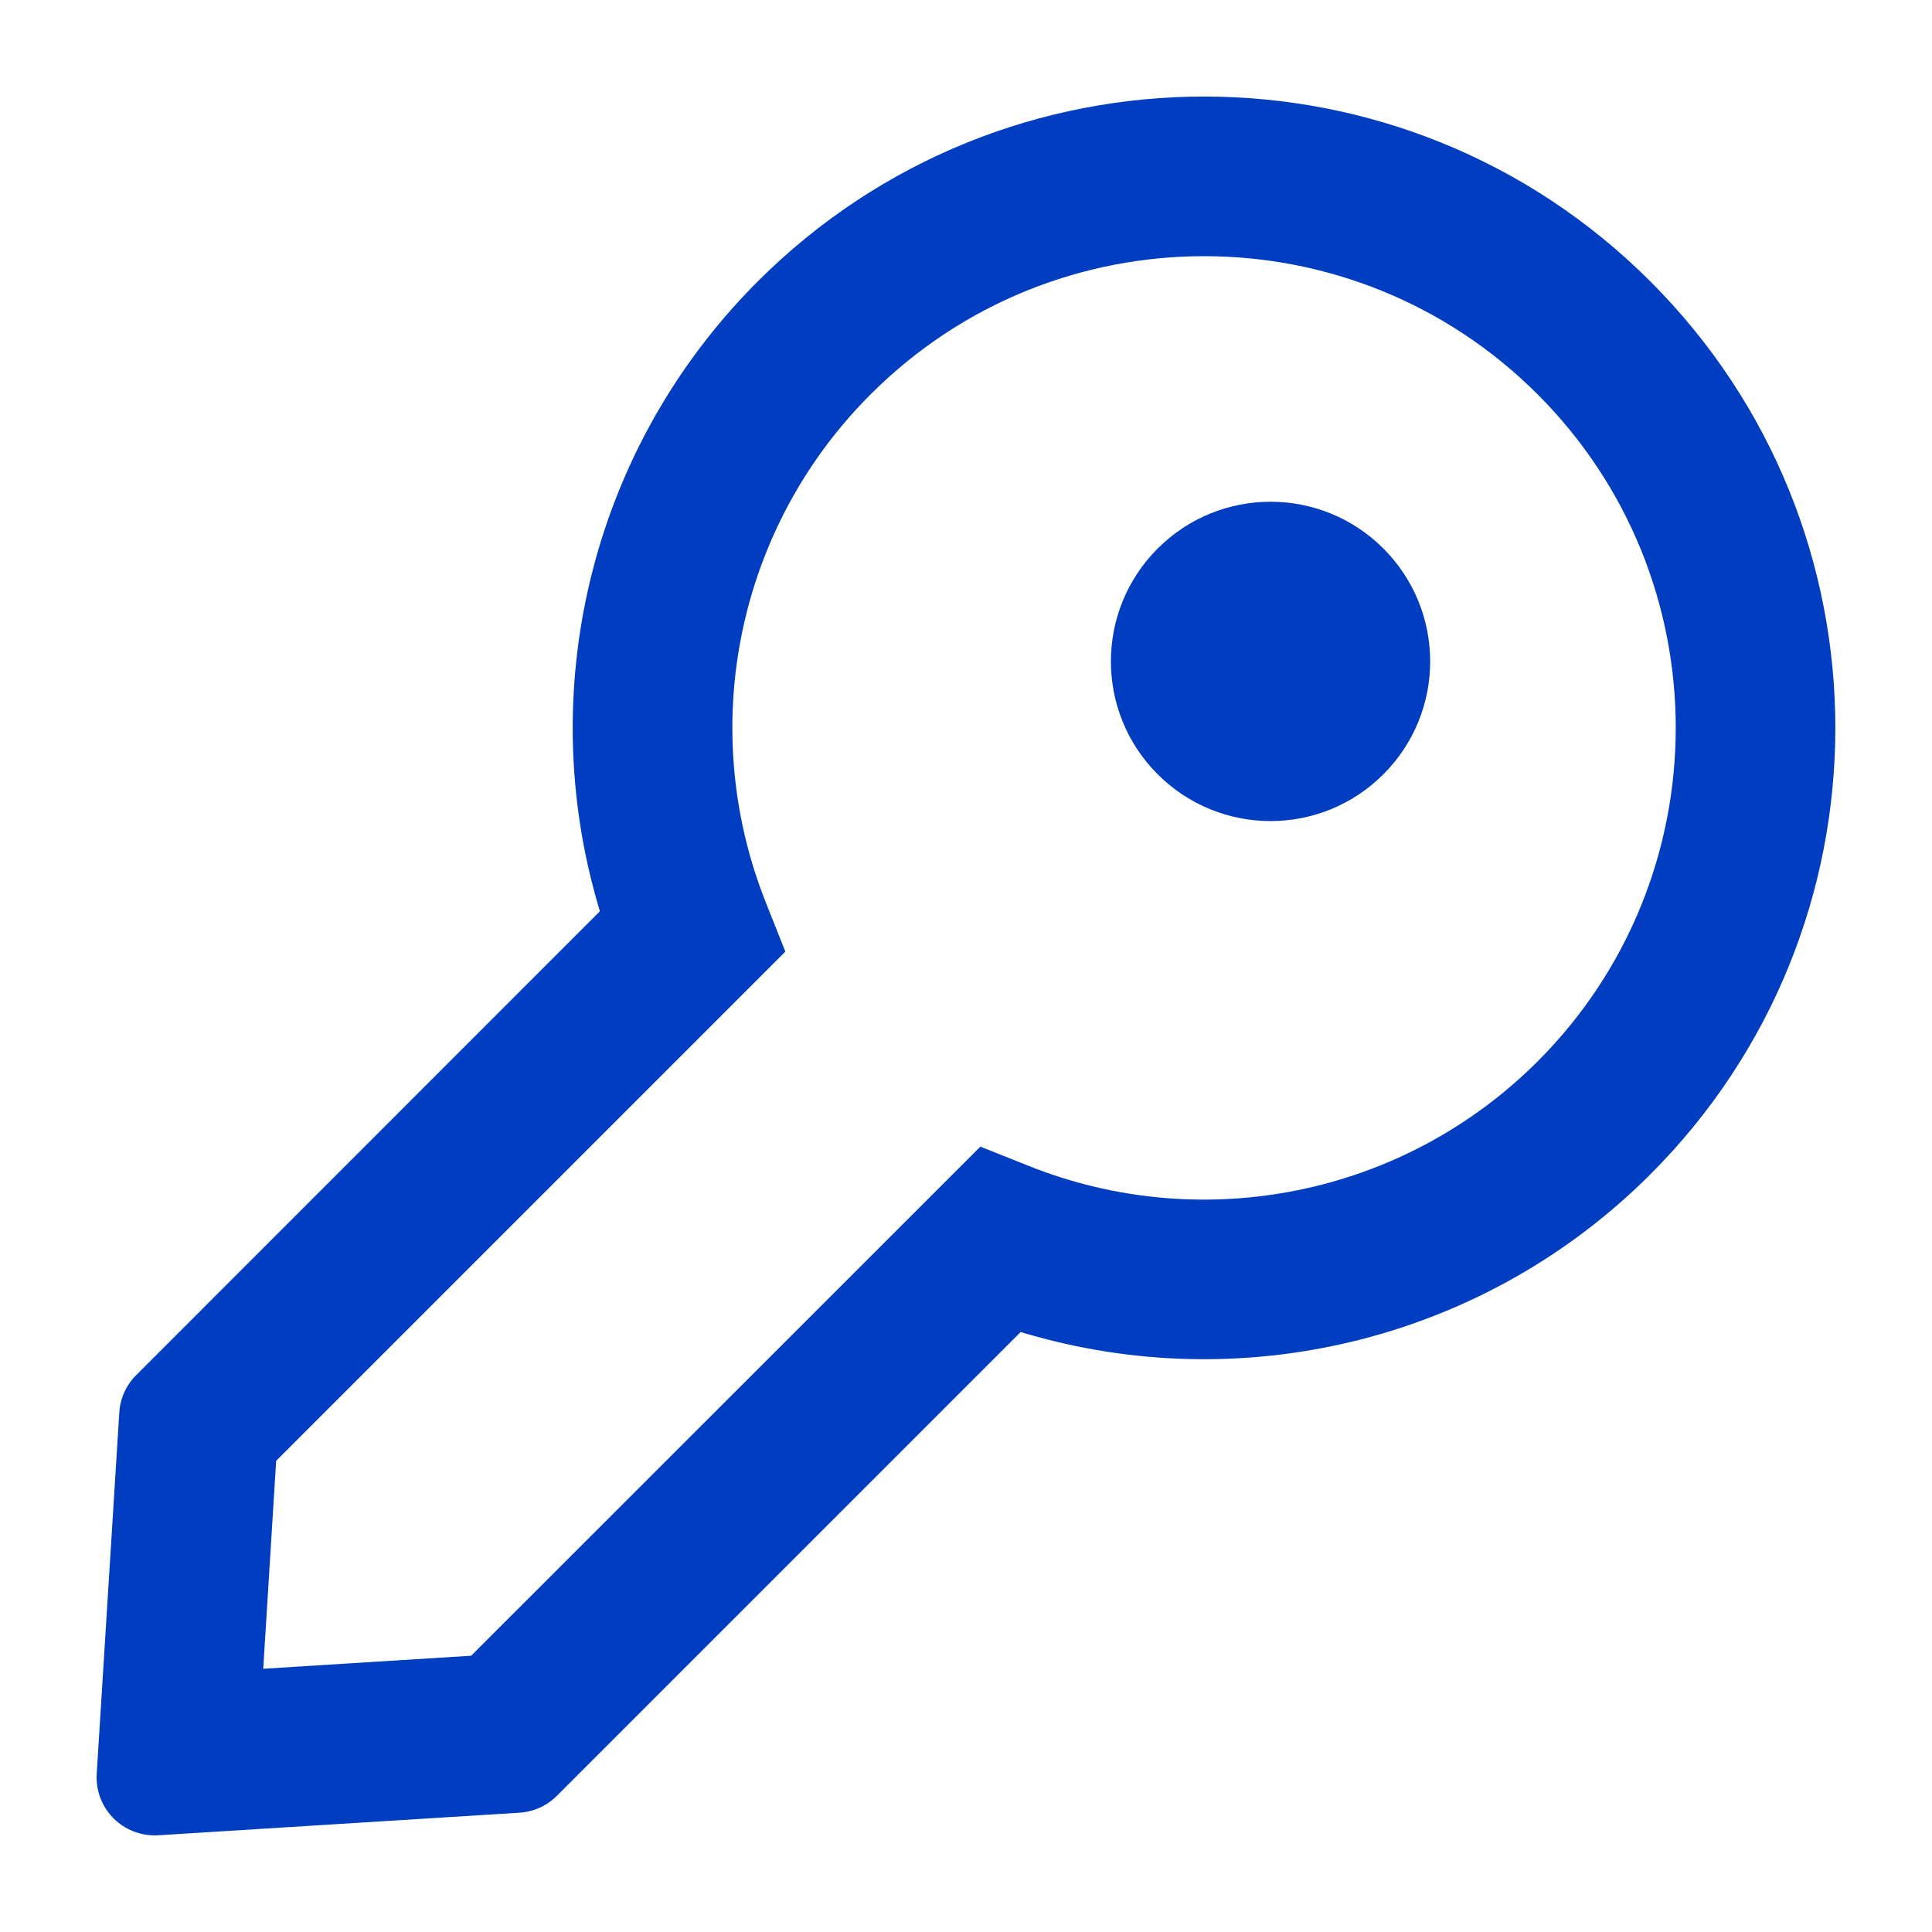 <svg width="16" height="16" viewBox="0 0 16 16" fill="none" xmlns="http://www.w3.org/2000/svg">
    <path d="M4.302 15.012L1.311 15.199C1.046 15.215 0.817 15.014 0.801 14.749C0.799 14.729 0.799 14.709 0.801 14.689L0.988 11.698C0.995 11.581 1.045 11.47 1.128 11.388L4.968 7.547L4.954 7.499C4.435 5.729 4.883 3.788 6.188 2.42L6.23 2.376L6.275 2.331C8.317 0.289 11.627 0.289 13.668 2.331C15.71 4.373 15.71 7.683 13.668 9.725C12.311 11.082 10.351 11.565 8.559 11.062L8.501 11.046L8.453 11.031L4.612 14.872C4.529 14.955 4.419 15.005 4.302 15.012ZM2.18 13.82L3.902 13.712L8.119 9.496L8.523 9.657C9.962 10.23 11.619 9.904 12.734 8.79C14.259 7.264 14.259 4.791 12.734 3.266C11.208 1.74 8.735 1.74 7.21 3.266C6.108 4.367 5.777 6 6.324 7.427L6.343 7.476L6.504 7.881L2.287 12.098L2.18 13.82ZM9.587 6.412C10.104 6.929 10.941 6.929 11.457 6.412C11.973 5.896 11.973 5.059 11.457 4.543C10.941 4.026 10.104 4.026 9.587 4.543C9.071 5.059 9.071 5.896 9.587 6.412Z" fill="#003DC1"/>
</svg>
